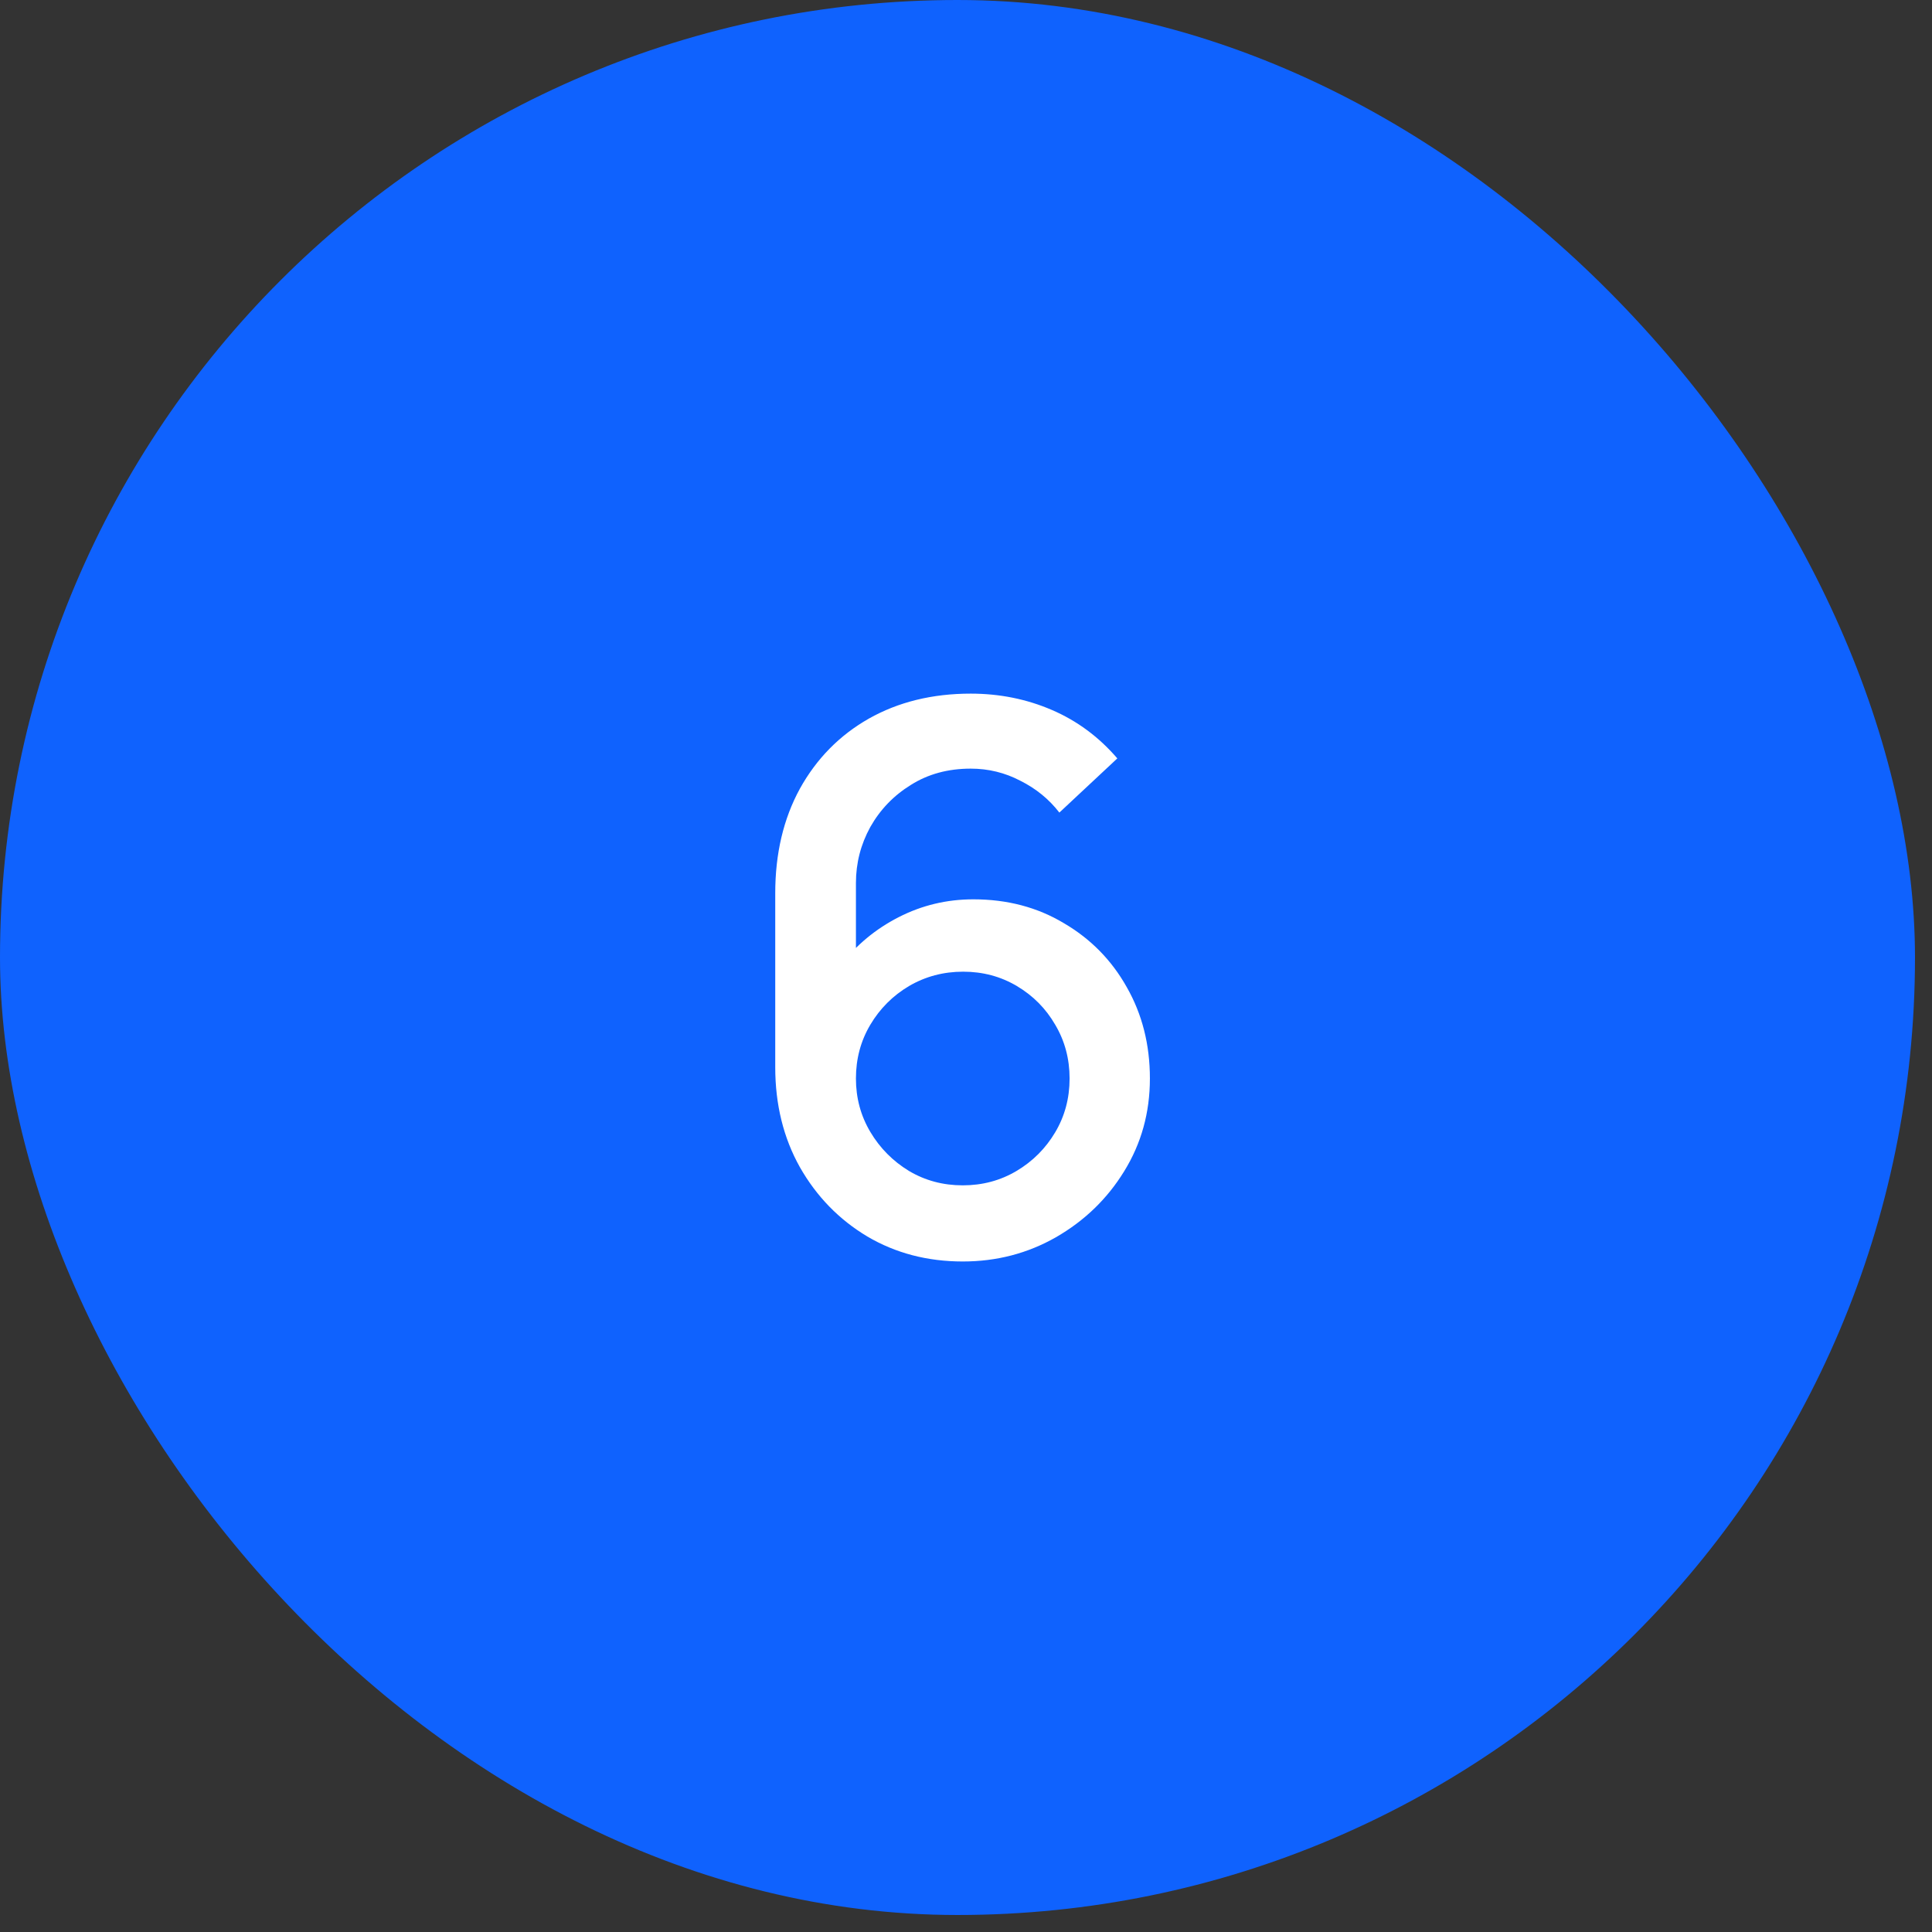 <?xml version="1.0" encoding="UTF-8"?> <svg xmlns="http://www.w3.org/2000/svg" width="102" height="102" viewBox="0 0 102 102" fill="none"><rect x="0" y="0" width="102" height="102" fill="#333333" stroke="none"/><g clip-path="url(#clip0_21480_11139)"><rect width="101.102" height="101.102" rx="50.551" fill="#0F62FE"></rect><path d="M50.829 66.6C48.962 66.6 47.282 66.16 45.789 65.28C44.296 64.387 43.109 63.167 42.229 61.62C41.362 60.073 40.929 58.313 40.929 56.34V47.16C40.929 45.067 41.362 43.227 42.229 41.64C43.109 40.053 44.322 38.82 45.869 37.94C47.429 37.06 49.222 36.62 51.249 36.62C52.769 36.62 54.196 36.907 55.529 37.48C56.862 38.053 58.016 38.907 58.989 40.04L55.929 42.9C55.382 42.193 54.696 41.633 53.869 41.22C53.056 40.793 52.182 40.58 51.249 40.58C50.049 40.58 48.996 40.867 48.089 41.44C47.182 42 46.469 42.74 45.949 43.66C45.442 44.58 45.189 45.567 45.189 46.62V51.9L44.369 50.98C45.196 49.9 46.222 49.047 47.449 48.42C48.676 47.793 49.989 47.48 51.389 47.48C53.176 47.48 54.769 47.9 56.169 48.74C57.582 49.567 58.689 50.693 59.489 52.12C60.302 53.547 60.709 55.153 60.709 56.94C60.709 58.74 60.256 60.373 59.349 61.84C58.456 63.293 57.256 64.453 55.749 65.32C54.256 66.173 52.616 66.6 50.829 66.6ZM50.829 62.58C51.869 62.58 52.816 62.327 53.669 61.82C54.522 61.313 55.202 60.633 55.709 59.78C56.216 58.927 56.469 57.98 56.469 56.94C56.469 55.9 56.216 54.953 55.709 54.1C55.216 53.247 54.542 52.567 53.689 52.06C52.836 51.553 51.889 51.3 50.849 51.3C49.809 51.3 48.856 51.553 47.989 52.06C47.136 52.567 46.456 53.247 45.949 54.1C45.442 54.953 45.189 55.9 45.189 56.94C45.189 57.967 45.442 58.907 45.949 59.76C46.456 60.613 47.136 61.3 47.989 61.82C48.842 62.327 49.789 62.58 50.829 62.58Z" fill="white"></path></g><defs><clipPath id="clip0_21480_11139"><rect width="101.102" height="101.102" rx="50.551" fill="white"></rect></clipPath></defs></svg> 